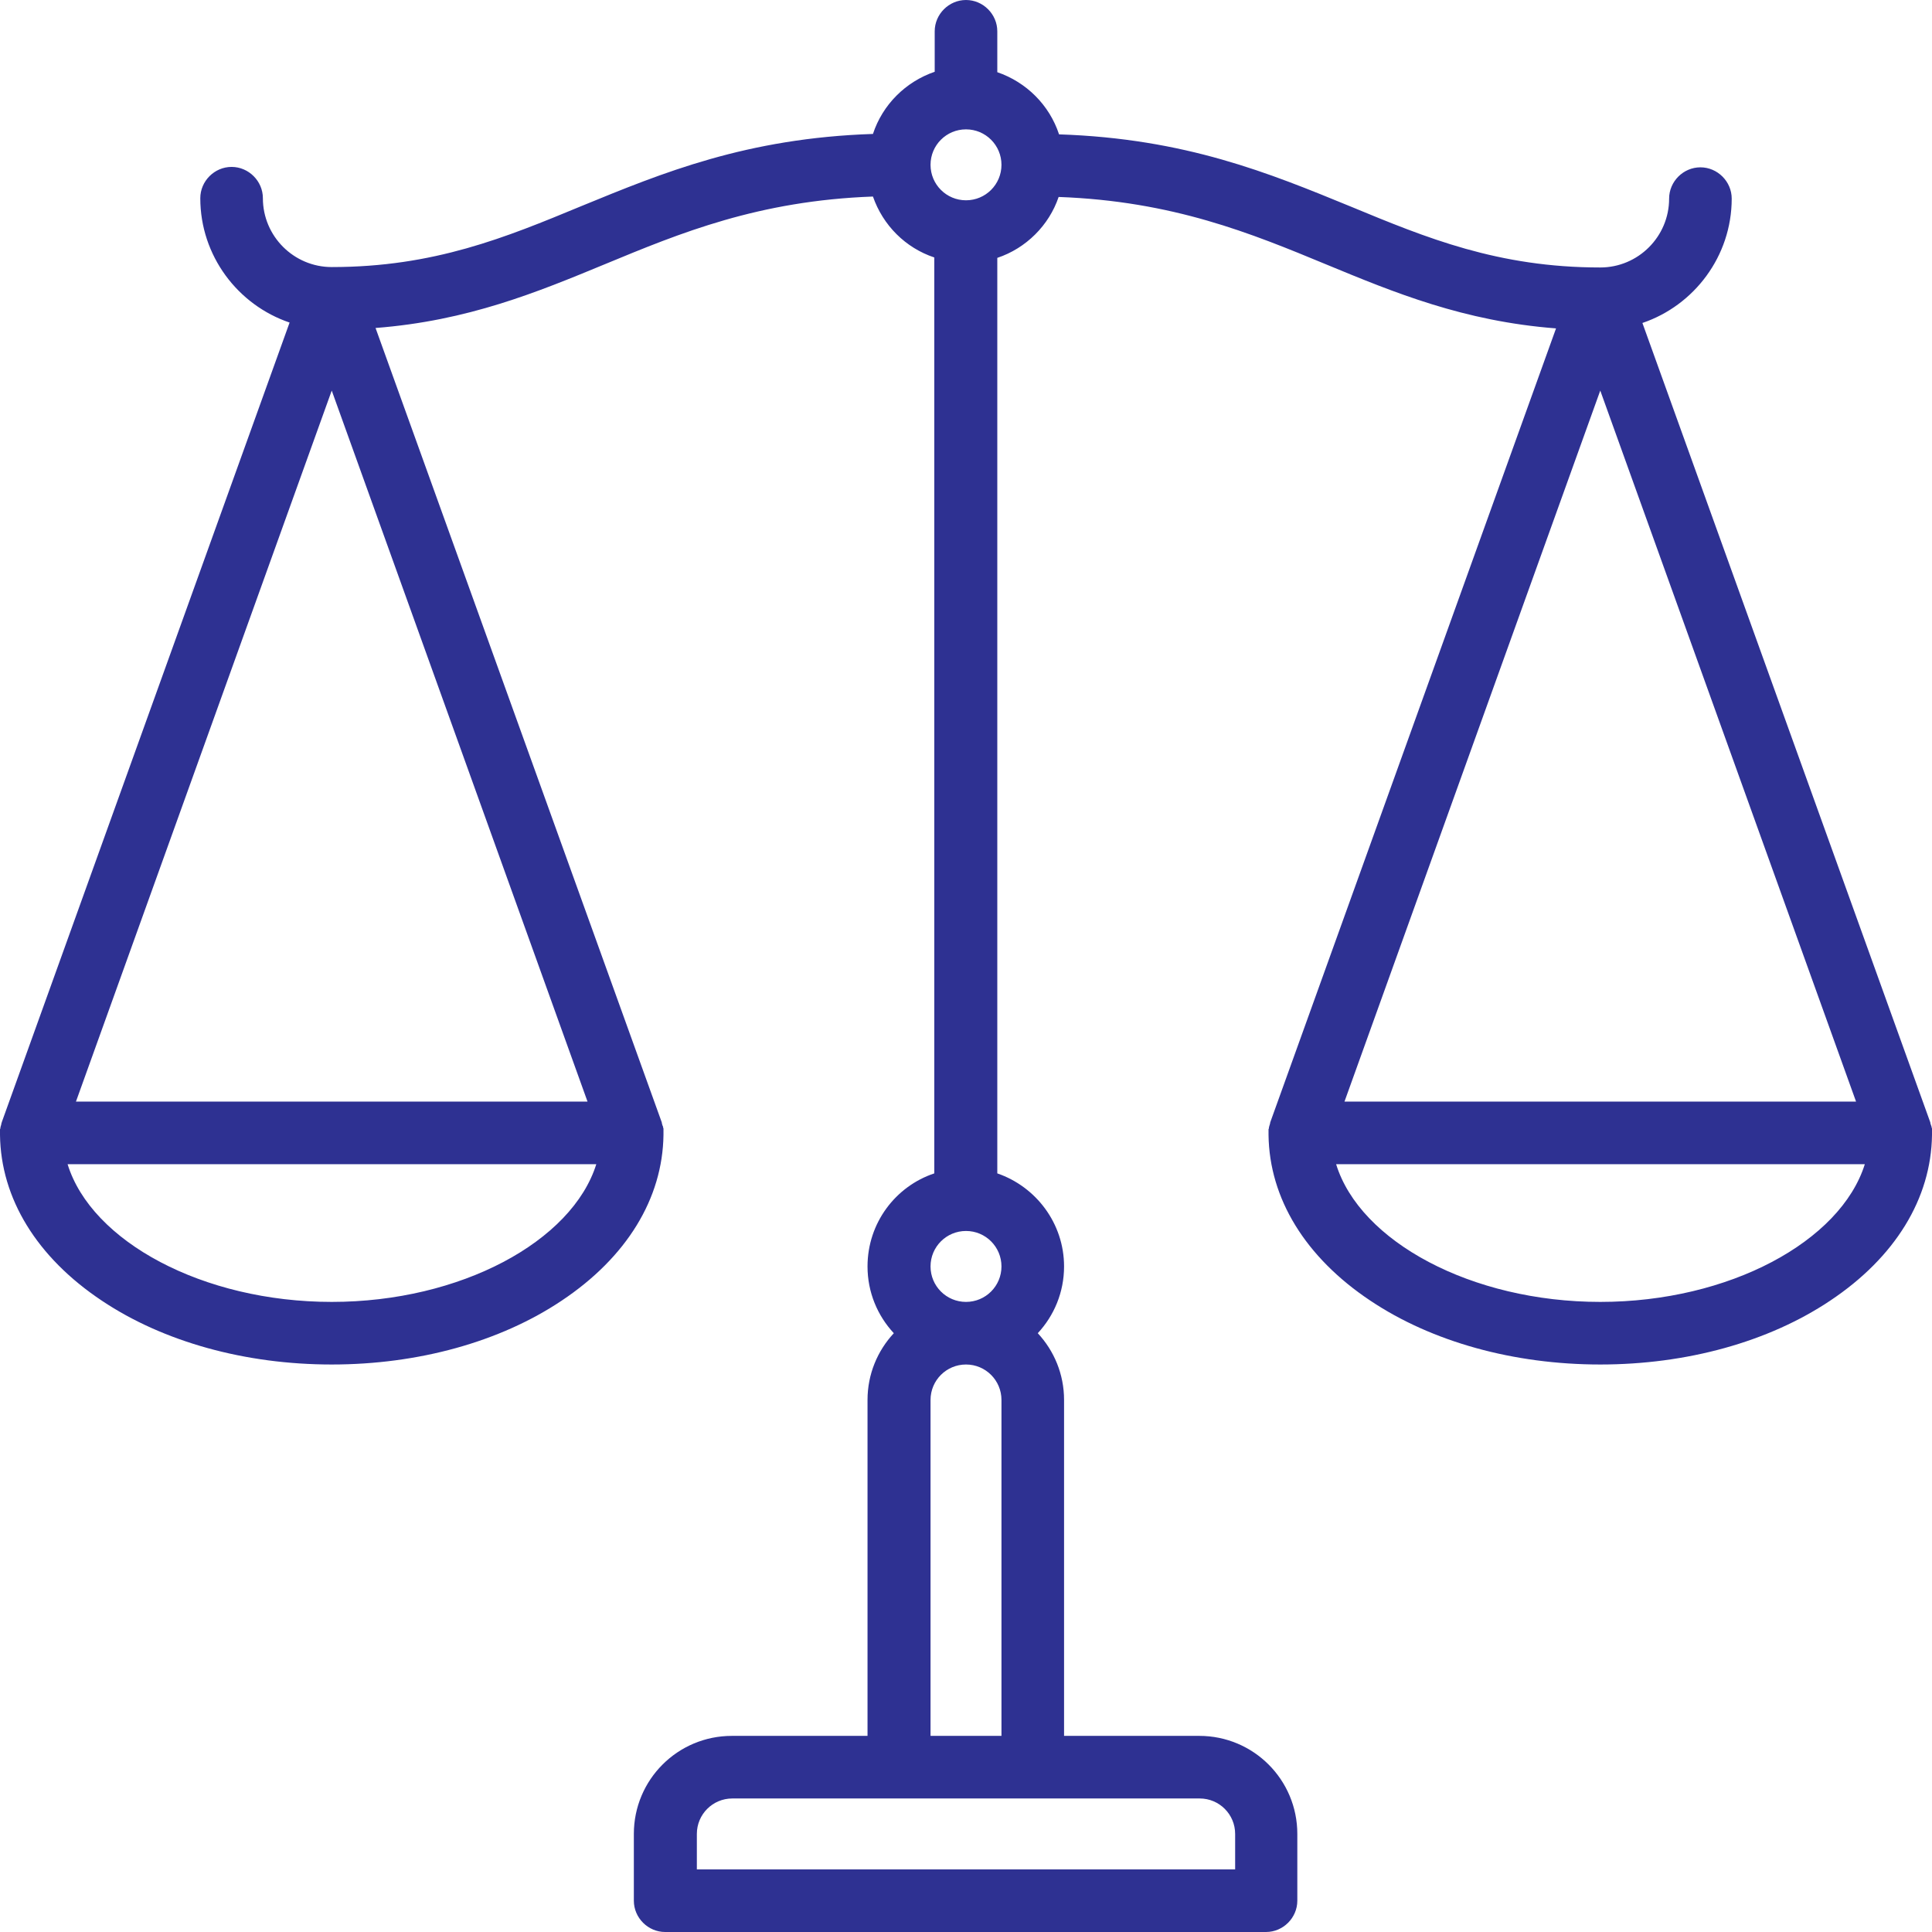 <?xml version="1.0" encoding="UTF-8"?>
<svg xmlns="http://www.w3.org/2000/svg" xmlns:xlink="http://www.w3.org/1999/xlink" version="1.1" id="Laag_1" x="0px" y="0px" viewBox="0 0 463 463" style="enable-background:new 0 0 463 463;" xml:space="preserve">
<style type="text/css">
	.st0{fill:#2E3192;}
</style>
<g>
	<path class="st0" d="M463,271.7c0-0.1,0-0.2,0-0.2c0,0,0-0.1,0-0.1c0-0.2,0-0.3,0-0.5c0-0.1,0-0.2,0-0.3c0-0.1,0-0.3-0.1-0.4   c0-0.1,0-0.3-0.1-0.4c0-0.1,0-0.2-0.1-0.3c0-0.1-0.1-0.3-0.1-0.4c0,0,0-0.1,0-0.1l-69-191.6c12.4-4.2,21.4-16,21.4-29.8   c0-4.1-3.4-7.5-7.5-7.5s-7.5,3.4-7.5,7.5c0,9.1-7.4,16.5-16.5,16.5c-24.5,0-41.7-7.1-59.8-14.6c-19.5-8-39.6-16.3-69.9-17.3   c-2.3-7-7.8-12.5-14.8-14.9V7.5c0-4.1-3.4-7.5-7.5-7.5S224,3.4,224,7.5v9.7c-7,2.4-12.5,7.9-14.8,14.9c-30.3,1-50.4,9.3-69.9,17.3   C121.2,56.9,104,64,79.5,64C70.4,64,63,56.6,63,47.5c0-4.1-3.4-7.5-7.5-7.5S48,43.4,48,47.5c0,13.8,9,25.6,21.4,29.8L0.4,269   c0,0,0,0.1,0,0.1c-0.1,0.1-0.1,0.3-0.1,0.4c0,0.1-0.1,0.2-0.1,0.3c0,0.1-0.1,0.3-0.1,0.4c0,0.1,0,0.3-0.1,0.4c0,0.1,0,0.2,0,0.3   c0,0.2,0,0.3,0,0.5c0,0,0,0.1,0,0.1c0,0.1,0,0.2,0,0.2c0,0.1,0,0.2,0,0.3c0.2,15.2,8.8,29.3,24.4,39.7   c14.8,9.9,34.4,15.3,55.1,15.3s40.3-5.4,55.1-15.3c15.6-10.4,24.2-24.5,24.4-39.7c0-0.1,0-0.2,0-0.3c0-0.1,0-0.2,0-0.2   c0,0,0-0.1,0-0.1c0-0.2,0-0.3,0-0.5c0-0.1,0-0.2,0-0.3c0-0.1,0-0.3-0.1-0.4c0-0.1,0-0.3-0.1-0.4c0-0.1-0.1-0.2-0.1-0.3   c0-0.1-0.1-0.3-0.1-0.4c0,0,0-0.1,0-0.1L90,78.6c22.1-1.7,38.8-8.6,55-15.3c18.1-7.5,36.8-15.2,64.2-16.2   c2.4,6.9,7.8,12.3,14.7,14.6v219.5c-9.3,3.1-16,11.9-16,22.3c0,6.2,2.4,11.8,6.3,16c-3.9,4.2-6.3,9.8-6.3,16V416h-32.5   c-13,0-23.5,10.5-23.5,23.5v16c0,4.1,3.4,7.5,7.5,7.5h144c4.1,0,7.5-3.4,7.5-7.5v-16c0-13-10.5-23.5-23.5-23.5H255v-80.5   c0-6.2-2.4-11.8-6.3-16c3.9-4.2,6.3-9.8,6.3-16c0-10.3-6.7-19.1-16-22.3V61.8c6.9-2.3,12.4-7.8,14.7-14.6   c27.4,1,46.1,8.7,64.2,16.2c16.2,6.7,32.9,13.6,55,15.3L304.4,269c0,0,0,0.1,0,0.1c0,0.1-0.1,0.3-0.1,0.4c0,0.1-0.1,0.2-0.1,0.3   c0,0.1-0.1,0.3-0.1,0.4c0,0.1,0,0.3-0.1,0.4c0,0.1,0,0.2,0,0.3c0,0.2,0,0.3,0,0.5c0,0,0,0.1,0,0.1c0,0.1,0,0.2,0,0.2   c0,0.1,0,0.2,0,0.3c0.2,15.2,8.8,29.3,24.4,39.7c14.8,9.9,34.4,15.3,55.1,15.3s40.3-5.4,55.1-15.3c15.6-10.4,24.2-24.5,24.4-39.7   C463,271.9,463,271.8,463,271.7L463,271.7z M79.5,93.6L140.8,264H18.2L79.5,93.6z M79.5,312c-30.9,0-57.6-14.5-63.3-33h126.7   C137.1,297.5,110.4,312,79.5,312z M296,439.5v8.5H167v-8.5c0-4.7,3.8-8.5,8.5-8.5h112C292.2,431,296,434.8,296,439.5z M223,416   v-80.5c0-4.7,3.8-8.5,8.5-8.5s8.5,3.8,8.5,8.5V416H223z M231.5,312c-4.7,0-8.5-3.8-8.5-8.5s3.8-8.5,8.5-8.5s8.5,3.8,8.5,8.5   S236.2,312,231.5,312z M231.5,48C231.5,48,231.5,48,231.5,48C231.5,48,231.5,48,231.5,48c-4.7,0-8.5-3.8-8.5-8.5   c0-4.7,3.8-8.5,8.5-8.5c0,0,0,0,0,0s0,0,0,0c4.7,0,8.5,3.8,8.5,8.5C240,44.2,236.2,48,231.5,48z M444.8,264H322.2l61.3-170.4   L444.8,264L444.8,264z M383.5,312c-30.9,0-57.6-14.5-63.3-33h126.7C441.1,297.5,414.4,312,383.5,312L383.5,312z"></path>
</g>
</svg>

